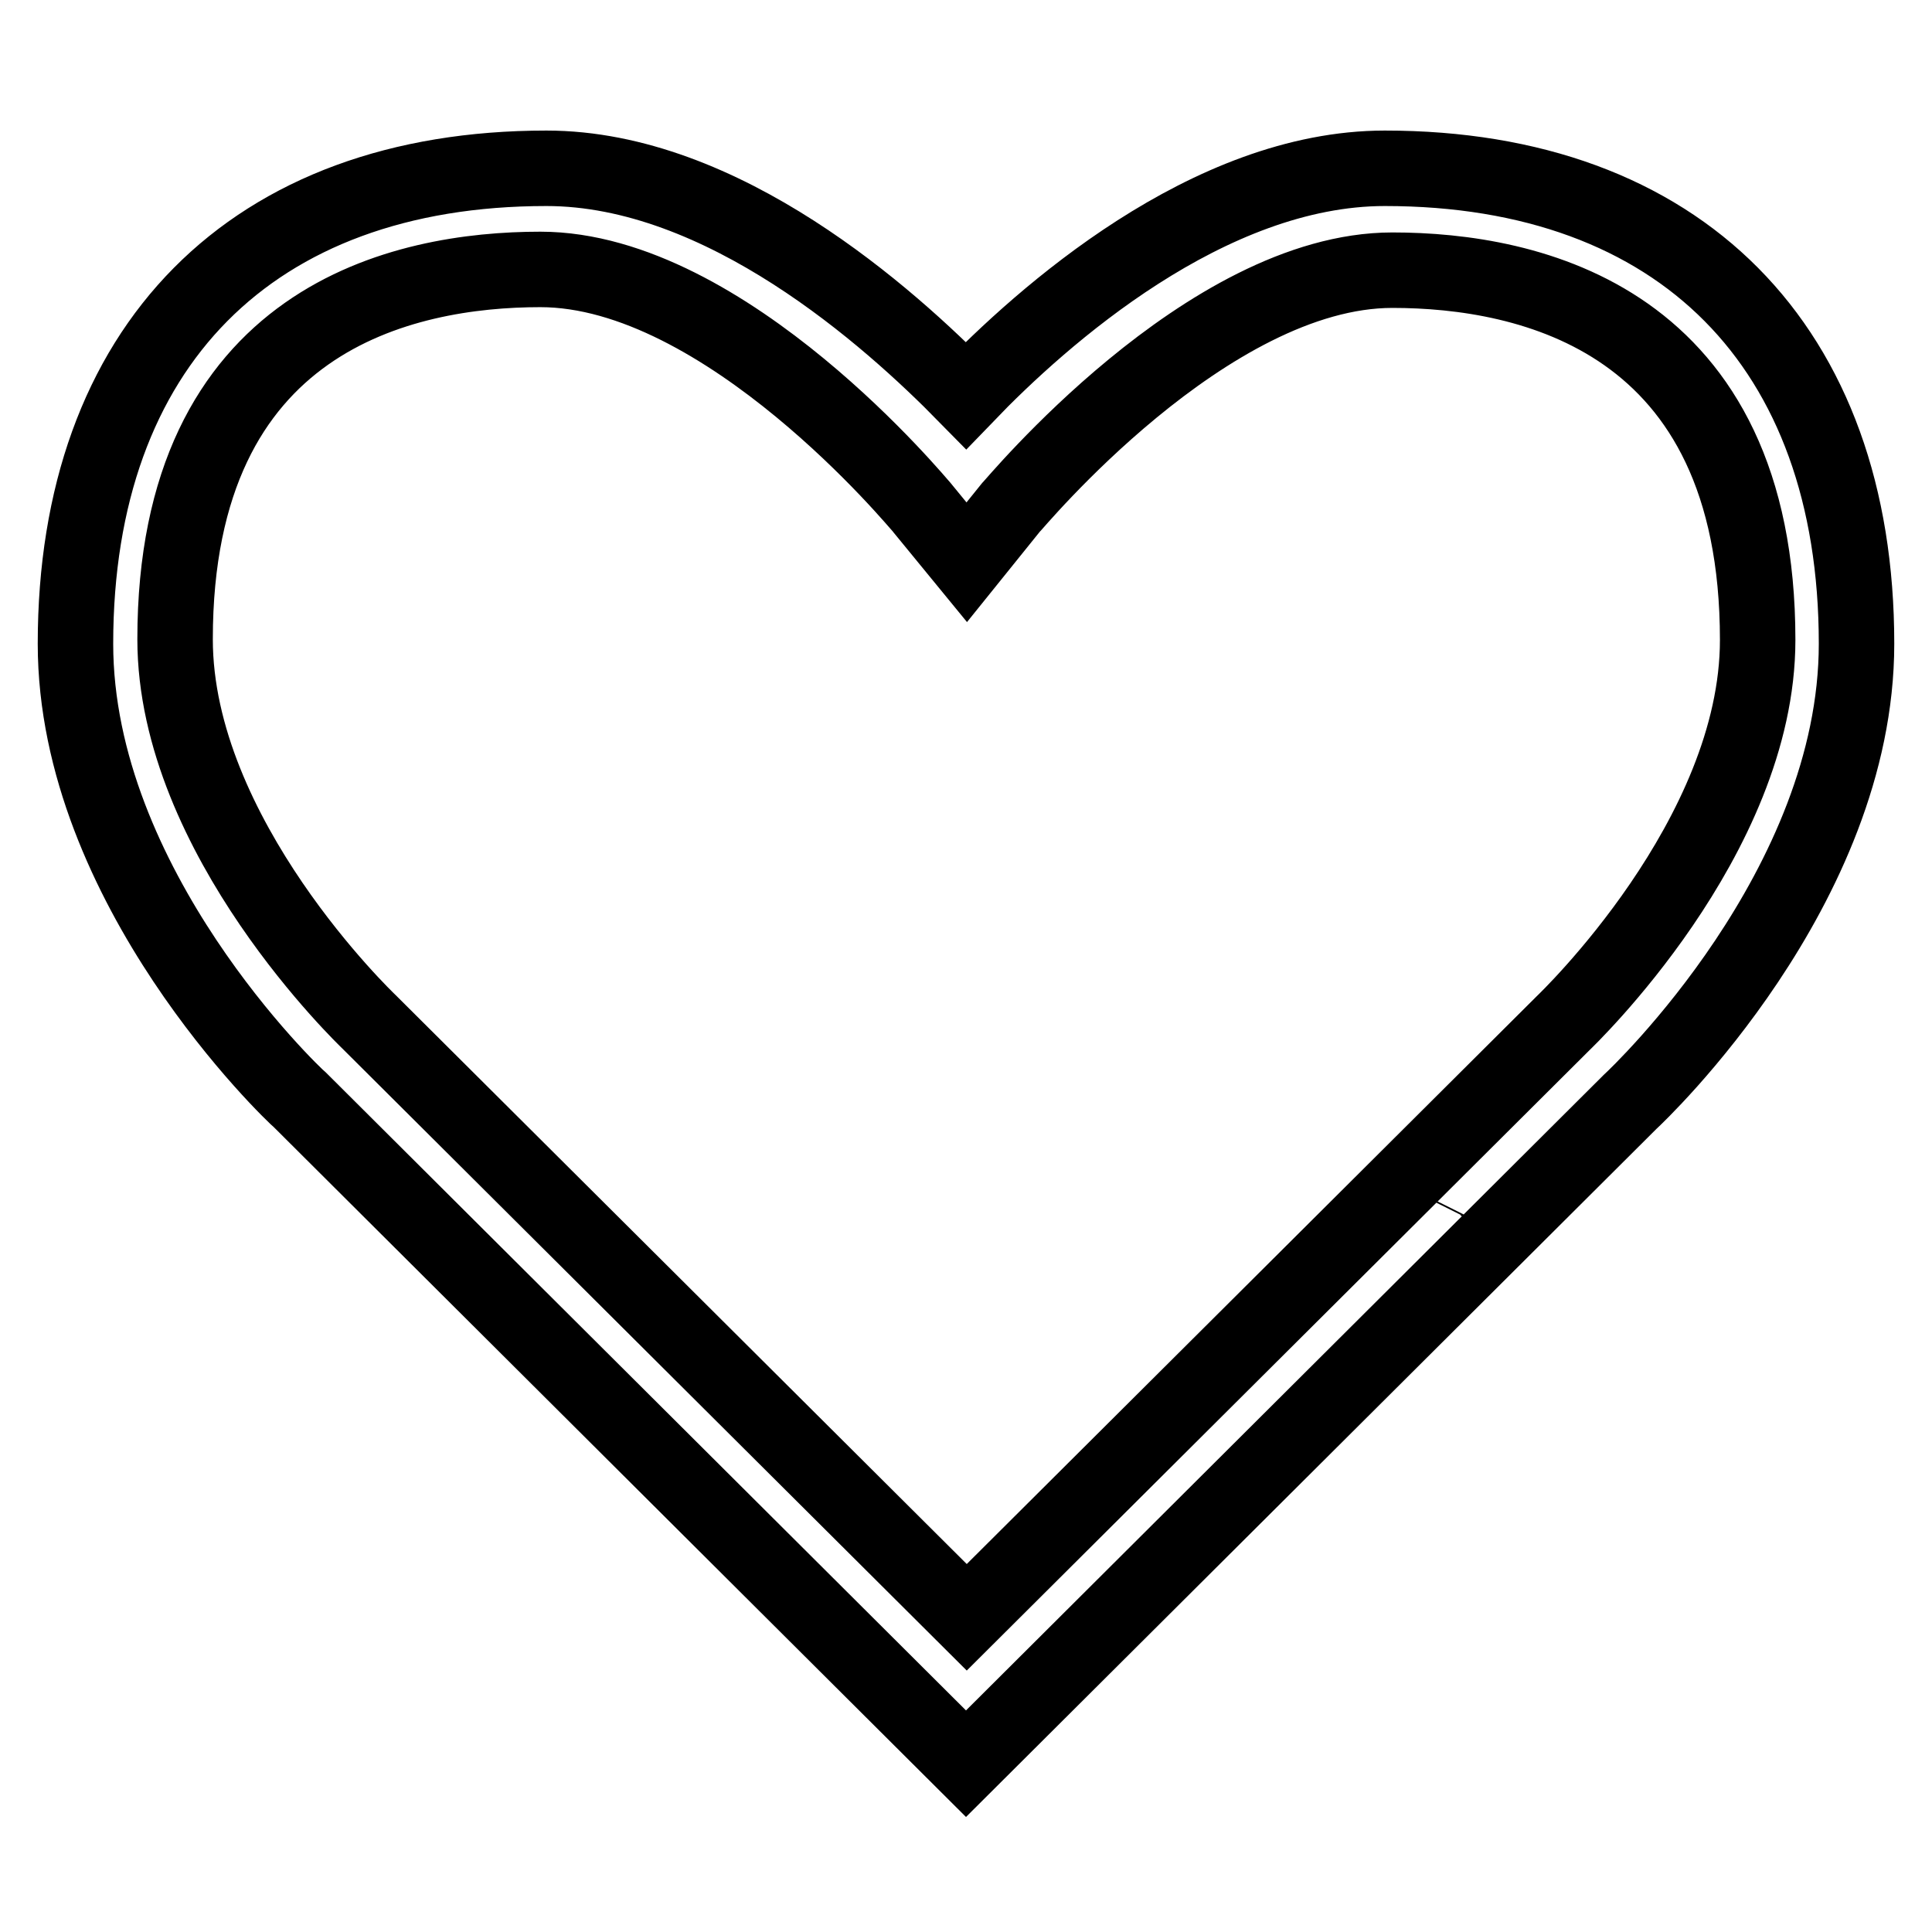 <?xml version="1.0" encoding="utf-8"?>
<!-- Svg Vector Icons : http://www.onlinewebfonts.com/icon -->
<!DOCTYPE svg PUBLIC "-//W3C//DTD SVG 1.1//EN" "http://www.w3.org/Graphics/SVG/1.1/DTD/svg11.dtd">
<svg version="1.1" xmlns="http://www.w3.org/2000/svg" xmlns:xlink="http://www.w3.org/1999/xlink" x="0px" y="0px" viewBox="0 0 256 256" enable-background="new 0 0 256 256" xml:space="preserve">
<g><g><path stroke-width="10" fill-opacity="0" stroke="#000000"  d="M198,163.3L198,163.3l0.1-0.2L198,163.3L198,163.3z M190.8,159.6L190.8,159.6l0.1-0.2L190.8,159.6L190.8,159.6z M128,233.7l-88.2-87.9C38.7,144.9,10,117.5,10,85.3c0-39.4,23.4-63,62.4-63c23.4,0,45.4,19.7,55.6,30.1c10.1-10.5,32.1-30.1,55.5-30.1c39.1,0,62.5,23.6,62.5,63c0,32.3-28.8,59.6-30,60.7L128,233.7L128,233.7z M71.6,35.7c-18.1,0-48.4,6.4-48.4,49c0,26.2,25.4,50.4,25.7,50.7l79.2,78.9l79-78.7c0.4-0.4,25.8-24.6,25.8-50.8c0-42.6-30.3-49-48.4-49c-24.6,0-50.3,31.3-50.6,31.5l-5.8,7.2l-5.9-7.2C121.9,67,96.2,35.7,71.6,35.7L71.6,35.7L71.6,35.7z"/></g></g>
</svg>